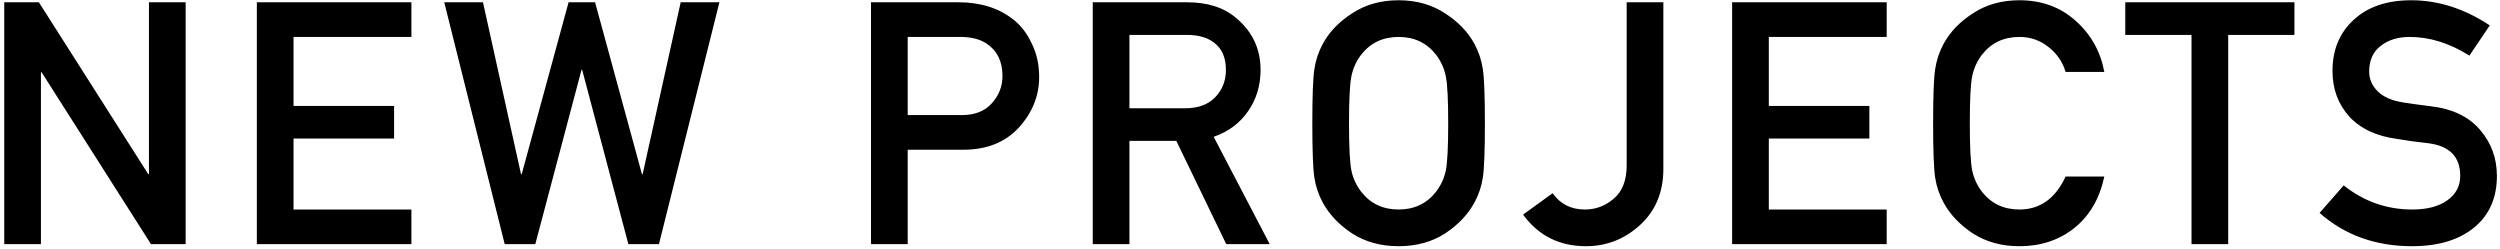 <svg width="471" height="47" viewBox="0 0 471 47" fill="none" xmlns="http://www.w3.org/2000/svg">
<path d="M0.8 46V0.432H7.328L27.936 32.816H28.064V0.432H34.976V46H28.448L7.84 13.616H7.712V46H0.8ZM48.39 46V0.432H77.51V6.96H55.302V19.952H74.246V26.096H55.302V39.472H77.51V46H48.39ZM95.088 46L83.697 0.432H90.993L98.16 32.816H98.288L107.121 0.432H112.113L120.945 32.816H121.073L128.241 0.432H135.537L124.145 46H118.385L109.681 13.168H109.553L100.849 46H95.088ZM171.01 6.96V21.68H181.25C183.639 21.68 185.495 20.955 186.818 19.504C188.183 18.011 188.866 16.283 188.866 14.32C188.866 11.589 187.884 9.563 185.922 8.24C184.642 7.387 182.999 6.96 180.994 6.96H171.01ZM164.098 46V0.432H180.61C184.706 0.432 188.119 1.499 190.85 3.632C192.3 4.741 193.474 6.256 194.37 8.176C195.308 10.053 195.778 12.165 195.778 14.512C195.778 18.053 194.498 21.232 191.938 24.048C189.378 26.821 185.9 28.208 181.506 28.208H171.01V46H164.098ZM212.787 6.576V20.4H223.219C225.694 20.4 227.592 19.717 228.915 18.352C230.28 16.944 230.963 15.216 230.963 13.168C230.963 10.821 230.195 9.093 228.659 7.984C227.422 7.045 225.736 6.576 223.603 6.576H212.787ZM205.875 46V0.432H223.667C227.55 0.432 230.643 1.435 232.947 3.44C235.976 6 237.491 9.243 237.491 13.168C237.491 16.112 236.702 18.715 235.123 20.976C233.544 23.237 231.39 24.837 228.659 25.776L239.219 46H231.027L221.619 26.544H212.787V46H205.875ZM247.625 33.456C247.369 31.749 247.241 28.336 247.241 23.216C247.241 18.096 247.369 14.704 247.625 13.04C247.881 11.333 248.415 9.733 249.225 8.24C250.463 5.979 252.319 4.059 254.793 2.48C257.268 0.859 260.169 0.048 263.497 0.048C266.825 0.048 269.727 0.859 272.201 2.48C274.676 4.059 276.532 5.979 277.769 8.24C278.58 9.733 279.113 11.333 279.369 13.04C279.625 14.704 279.753 18.096 279.753 23.216C279.753 28.336 279.625 31.749 279.369 33.456C279.113 35.12 278.58 36.699 277.769 38.192C276.532 40.453 274.676 42.395 272.201 44.016C269.727 45.595 266.825 46.384 263.497 46.384C260.169 46.384 257.268 45.595 254.793 44.016C252.319 42.395 250.463 40.453 249.225 38.192C248.415 36.699 247.881 35.12 247.625 33.456ZM254.601 14.384C254.303 15.835 254.153 18.779 254.153 23.216C254.153 27.653 254.303 30.619 254.601 32.112C254.9 33.563 255.519 34.907 256.457 36.144C258.207 38.363 260.553 39.472 263.497 39.472C266.441 39.472 268.788 38.363 270.537 36.144C271.476 34.907 272.095 33.563 272.393 32.112C272.692 30.619 272.841 27.653 272.841 23.216C272.841 18.779 272.692 15.835 272.393 14.384C272.095 12.891 271.476 11.525 270.537 10.288C268.788 8.069 266.441 6.96 263.497 6.96C260.553 6.96 258.207 8.069 256.457 10.288C255.519 11.525 254.9 12.891 254.601 14.384ZM286.944 40.432L292.512 36.4C293.963 38.448 295.989 39.472 298.592 39.472C300.64 39.472 302.453 38.789 304.032 37.424C305.653 36.059 306.464 33.968 306.464 31.152V0.432H313.376V31.856C313.376 36.208 311.904 39.728 308.96 42.416C306.059 45.061 302.667 46.384 298.784 46.384C293.792 46.384 289.845 44.4 286.944 40.432ZM326.333 46V0.432H355.453V6.96H333.245V19.952H352.189V26.096H333.245V39.472H355.453V46H326.333ZM389.159 33.264H396.455C395.559 37.445 393.66 40.688 390.759 42.992C387.9 45.253 384.466 46.384 380.455 46.384C377.127 46.384 374.226 45.595 371.751 44.016C369.276 42.395 367.42 40.453 366.183 38.192C365.372 36.699 364.839 35.12 364.583 33.456C364.327 31.749 364.199 28.336 364.199 23.216C364.199 18.096 364.327 14.704 364.583 13.04C364.839 11.333 365.372 9.733 366.183 8.24C367.42 5.979 369.276 4.059 371.751 2.48C374.226 0.859 377.127 0.048 380.455 0.048C384.636 0.048 388.156 1.328 391.015 3.888C393.916 6.448 395.73 9.669 396.455 13.552H389.159C388.604 11.675 387.538 10.117 385.959 8.88C384.38 7.6 382.546 6.96 380.455 6.96C377.511 6.96 375.164 8.069 373.415 10.288C372.476 11.525 371.858 12.891 371.559 14.384C371.26 15.835 371.111 18.779 371.111 23.216C371.111 27.653 371.26 30.619 371.559 32.112C371.858 33.563 372.476 34.907 373.415 36.144C375.164 38.363 377.511 39.472 380.455 39.472C384.338 39.472 387.239 37.403 389.159 33.264ZM412.881 46V6.576H400.401V0.432H432.273V6.576H419.793V46H412.881ZM437.009 40.112L441.553 34.928C445.351 37.957 449.66 39.472 454.481 39.472C457.255 39.472 459.452 38.896 461.073 37.744C462.695 36.592 463.505 35.056 463.505 33.136C463.505 29.552 461.521 27.504 457.553 26.992C456.785 26.907 455.74 26.779 454.417 26.608C453.095 26.395 452.135 26.245 451.537 26.16C447.697 25.648 444.711 24.24 442.577 21.936C440.487 19.589 439.441 16.731 439.441 13.36C439.441 9.392 440.764 6.192 443.409 3.76C446.055 1.285 449.681 0.048 454.289 0.048C459.367 0.048 464.295 1.627 469.073 4.784L465.233 10.48C461.521 8.133 457.767 6.96 453.969 6.96C451.751 6.96 449.916 7.536 448.465 8.688C447.057 9.797 446.353 11.397 446.353 13.488C446.353 14.896 446.887 16.133 447.953 17.2C449.02 18.267 450.641 18.971 452.817 19.312C454.481 19.568 456.188 19.803 457.937 20.016C461.991 20.485 465.084 21.957 467.217 24.432C469.351 26.907 470.417 29.808 470.417 33.136C470.417 37.275 468.988 40.517 466.129 42.864C463.271 45.211 459.367 46.384 454.417 46.384C447.548 46.384 441.745 44.293 437.009 40.112Z" fill="black"/>
</svg>

